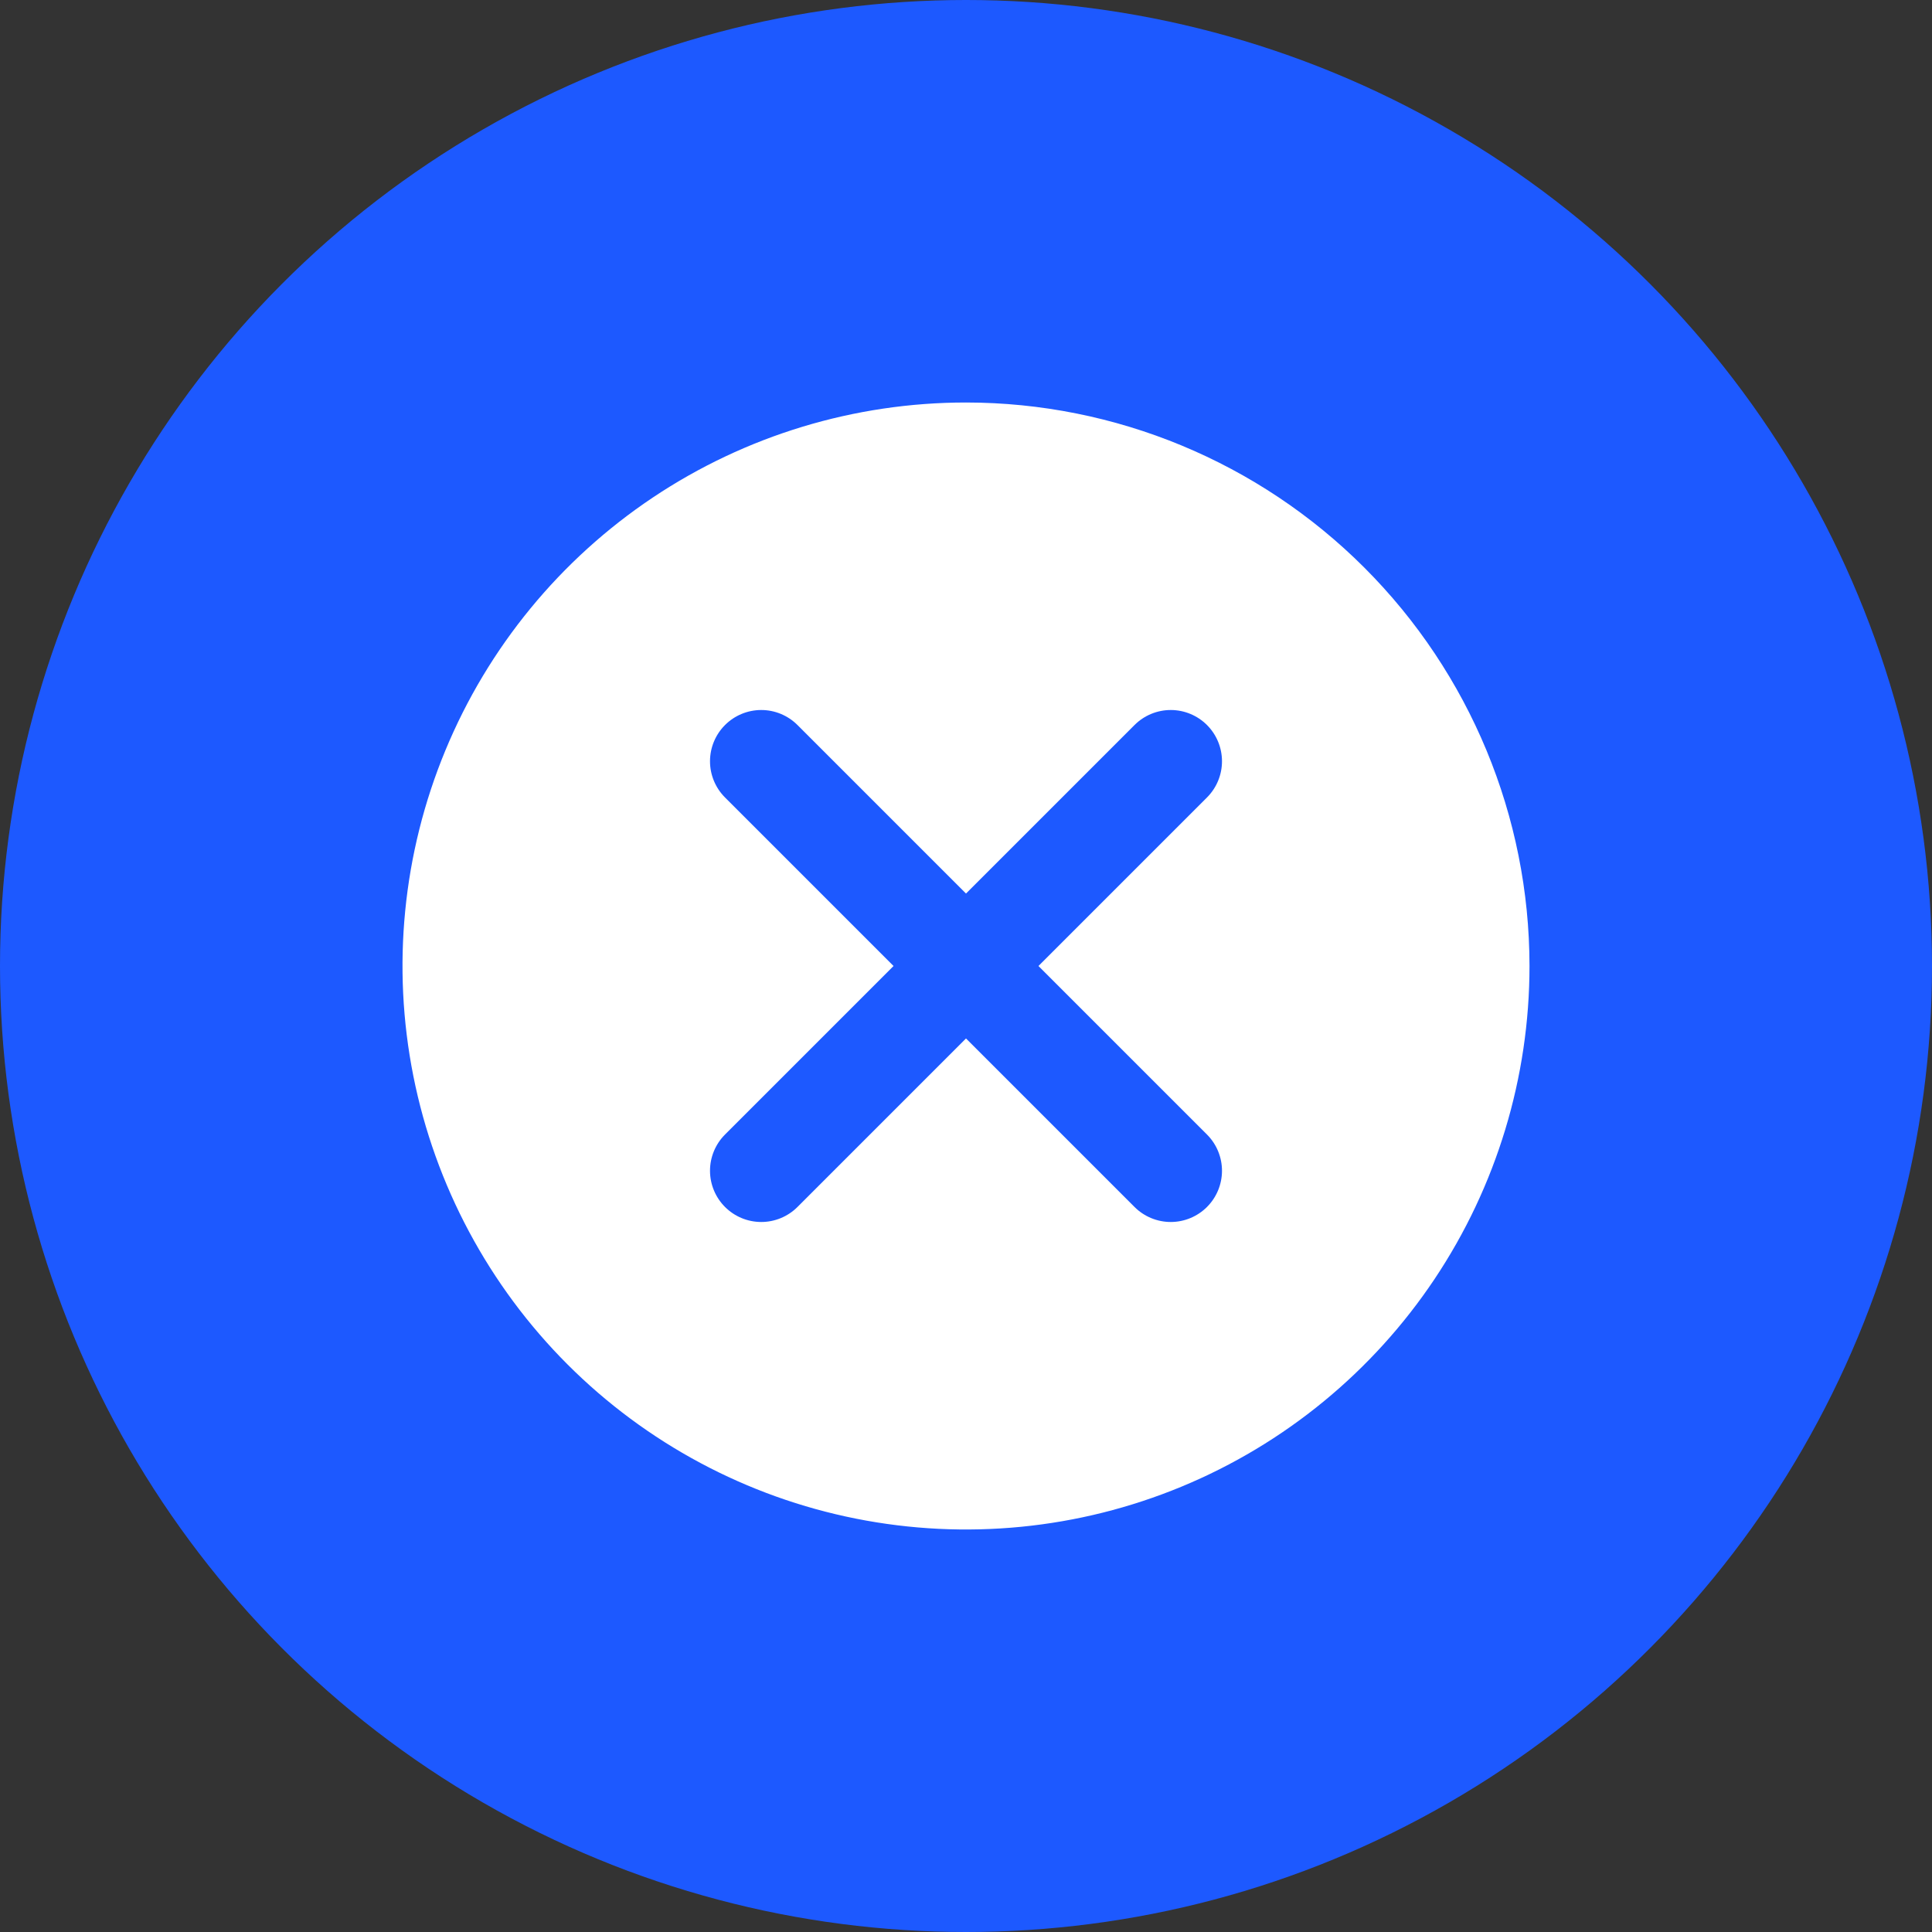 <svg width="48" height="48" viewBox="0 0 48 48" fill="none" xmlns="http://www.w3.org/2000/svg">
<rect x="0" y="0" width="48" height="48" fill="#333333" stroke="none"/>
<circle cx="24" cy="24" r="24" fill="#1D59FF"/>
<g clip-path="url(#clip0_1416_19307)">
<path d="M24 10C21.231 10 18.524 10.821 16.222 12.359C13.92 13.898 12.125 16.084 11.066 18.642C10.006 21.201 9.729 24.015 10.269 26.731C10.809 29.447 12.143 31.942 14.101 33.9C16.058 35.857 18.553 37.191 21.269 37.731C23.985 38.271 26.799 37.994 29.358 36.934C31.916 35.875 34.102 34.08 35.641 31.778C37.179 29.476 38 26.769 38 24C37.998 20.288 36.522 16.728 33.897 14.103C31.272 11.478 27.712 10.002 24 10ZM29.991 28.191C30.228 28.43 30.361 28.754 30.36 29.09C30.359 29.427 30.225 29.749 29.987 29.987C29.749 30.225 29.427 30.359 29.09 30.36C28.754 30.361 28.43 30.228 28.191 29.991L24 25.8L19.809 29.991C19.57 30.228 19.246 30.361 18.91 30.36C18.573 30.359 18.251 30.225 18.013 29.987C17.775 29.749 17.641 29.427 17.64 29.09C17.639 28.754 17.772 28.43 18.009 28.191L22.2 24L18.009 19.809C17.772 19.57 17.639 19.247 17.64 18.91C17.641 18.573 17.775 18.251 18.013 18.013C18.251 17.775 18.573 17.641 18.91 17.64C19.246 17.639 19.57 17.772 19.809 18.009L24 22.2L28.191 18.009C28.43 17.772 28.754 17.639 29.09 17.64C29.427 17.641 29.749 17.775 29.987 18.013C30.225 18.251 30.359 18.573 30.36 18.91C30.361 19.247 30.228 19.57 29.991 19.809L25.8 24L29.991 28.191Z" fill="white"/>
</g>
<defs>
<clipPath id="clip0_1416_19307">
<rect width="28" height="28" fill="white" transform="translate(10 10)"/>
</clipPath>
</defs>
</svg>
